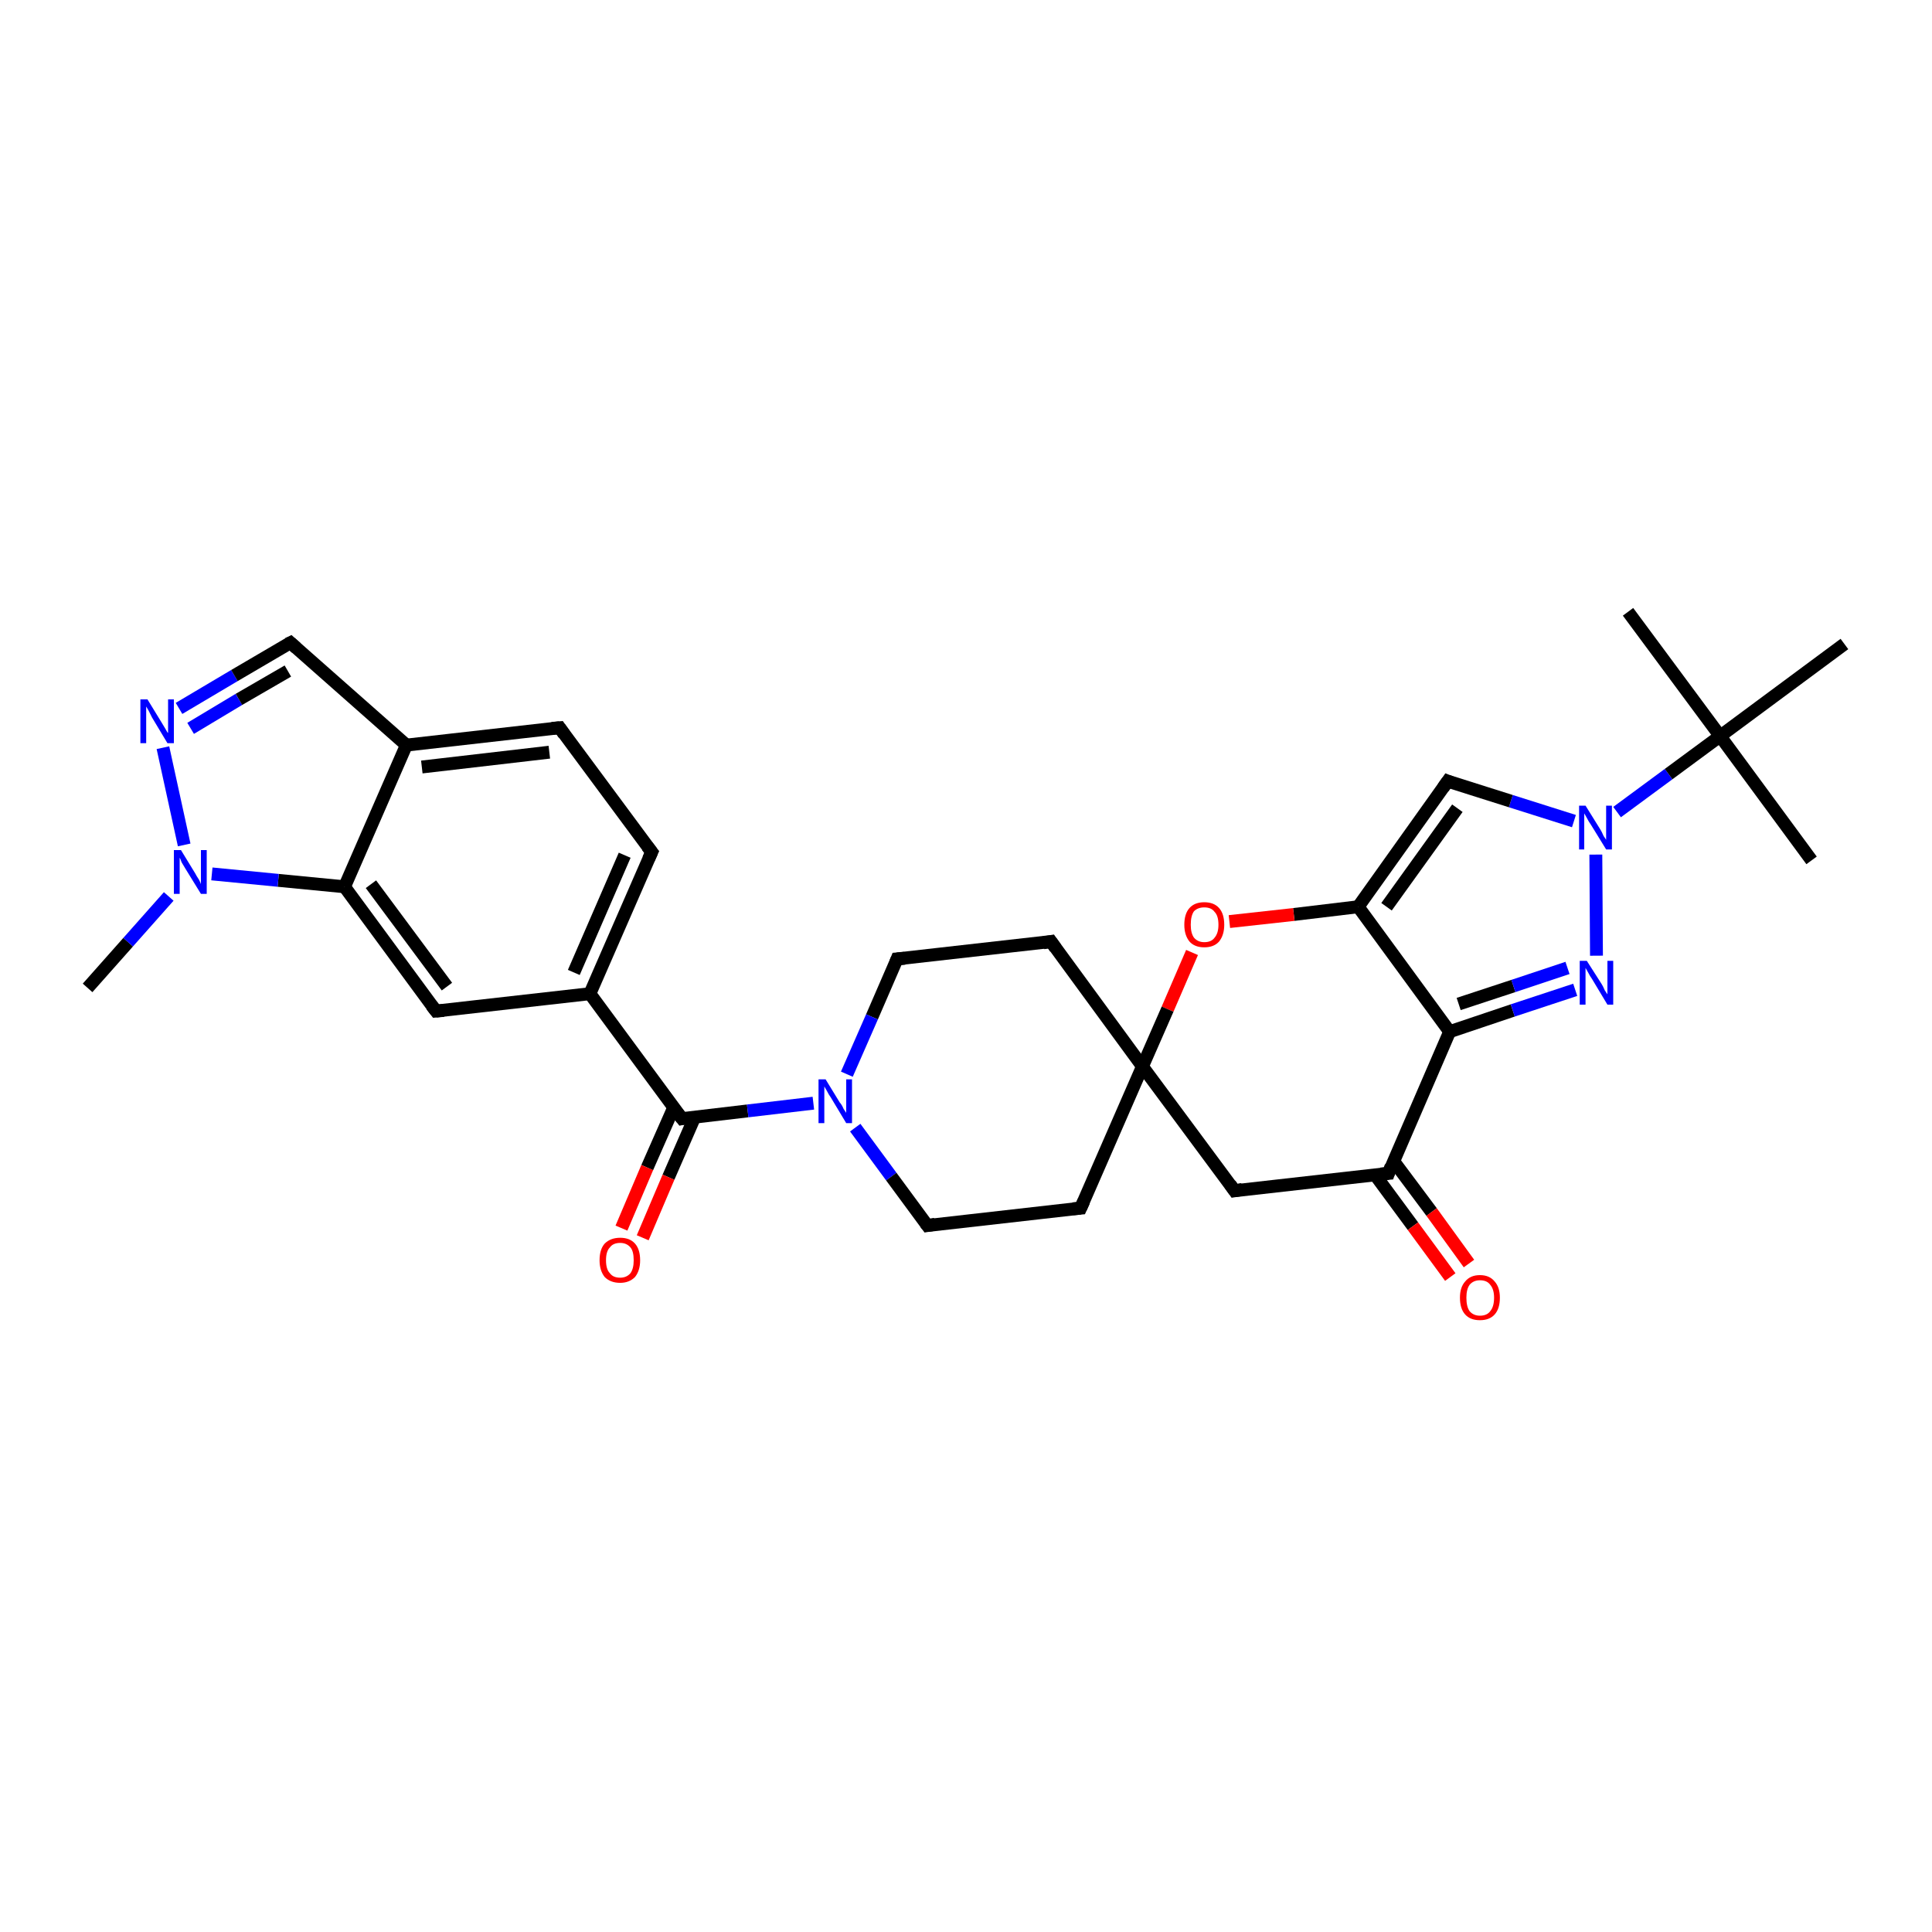 <?xml version='1.0' encoding='iso-8859-1'?>
<svg version='1.1' baseProfile='full'
              xmlns='http://www.w3.org/2000/svg'
                      xmlns:rdkit='http://www.rdkit.org/xml'
                      xmlns:xlink='http://www.w3.org/1999/xlink'
                  xml:space='preserve'
width='300px' height='300px' viewBox='0 0 300 300'>
<!-- END OF HEADER -->
<rect style='opacity:1.0;fill:#FFFFFF;stroke:none' width='300.0' height='300.0' x='0.0' y='0.0'> </rect>
<path class='bond-0 atom-0 atom-1' d='M 13.6,153.4 L 19.9,146.3' style='fill:none;fill-rule:evenodd;stroke:#000000;stroke-width:2.0px;stroke-linecap:butt;stroke-linejoin:miter;stroke-opacity:1' />
<path class='bond-0 atom-0 atom-1' d='M 19.9,146.3 L 26.2,139.2' style='fill:none;fill-rule:evenodd;stroke:#0000FF;stroke-width:2.0px;stroke-linecap:butt;stroke-linejoin:miter;stroke-opacity:1' />
<path class='bond-1 atom-1 atom-2' d='M 28.6,131.2 L 25.3,116.1' style='fill:none;fill-rule:evenodd;stroke:#0000FF;stroke-width:2.0px;stroke-linecap:butt;stroke-linejoin:miter;stroke-opacity:1' />
<path class='bond-2 atom-2 atom-3' d='M 27.8,110.0 L 36.4,104.9' style='fill:none;fill-rule:evenodd;stroke:#0000FF;stroke-width:2.0px;stroke-linecap:butt;stroke-linejoin:miter;stroke-opacity:1' />
<path class='bond-2 atom-2 atom-3' d='M 36.4,104.9 L 45.1,99.8' style='fill:none;fill-rule:evenodd;stroke:#000000;stroke-width:2.0px;stroke-linecap:butt;stroke-linejoin:miter;stroke-opacity:1' />
<path class='bond-2 atom-2 atom-3' d='M 29.6,113.1 L 37.1,108.6' style='fill:none;fill-rule:evenodd;stroke:#0000FF;stroke-width:2.0px;stroke-linecap:butt;stroke-linejoin:miter;stroke-opacity:1' />
<path class='bond-2 atom-2 atom-3' d='M 37.1,108.6 L 44.7,104.2' style='fill:none;fill-rule:evenodd;stroke:#000000;stroke-width:2.0px;stroke-linecap:butt;stroke-linejoin:miter;stroke-opacity:1' />
<path class='bond-3 atom-3 atom-4' d='M 45.1,99.8 L 63.1,115.7' style='fill:none;fill-rule:evenodd;stroke:#000000;stroke-width:2.0px;stroke-linecap:butt;stroke-linejoin:miter;stroke-opacity:1' />
<path class='bond-4 atom-4 atom-5' d='M 63.1,115.7 L 86.9,113.0' style='fill:none;fill-rule:evenodd;stroke:#000000;stroke-width:2.0px;stroke-linecap:butt;stroke-linejoin:miter;stroke-opacity:1' />
<path class='bond-4 atom-4 atom-5' d='M 65.5,119.1 L 85.3,116.8' style='fill:none;fill-rule:evenodd;stroke:#000000;stroke-width:2.0px;stroke-linecap:butt;stroke-linejoin:miter;stroke-opacity:1' />
<path class='bond-5 atom-5 atom-6' d='M 86.9,113.0 L 101.2,132.3' style='fill:none;fill-rule:evenodd;stroke:#000000;stroke-width:2.0px;stroke-linecap:butt;stroke-linejoin:miter;stroke-opacity:1' />
<path class='bond-6 atom-6 atom-7' d='M 101.2,132.3 L 91.6,154.3' style='fill:none;fill-rule:evenodd;stroke:#000000;stroke-width:2.0px;stroke-linecap:butt;stroke-linejoin:miter;stroke-opacity:1' />
<path class='bond-6 atom-6 atom-7' d='M 97.0,132.8 L 89.1,151.0' style='fill:none;fill-rule:evenodd;stroke:#000000;stroke-width:2.0px;stroke-linecap:butt;stroke-linejoin:miter;stroke-opacity:1' />
<path class='bond-7 atom-7 atom-8' d='M 91.6,154.3 L 67.7,157.0' style='fill:none;fill-rule:evenodd;stroke:#000000;stroke-width:2.0px;stroke-linecap:butt;stroke-linejoin:miter;stroke-opacity:1' />
<path class='bond-8 atom-8 atom-9' d='M 67.7,157.0 L 53.5,137.7' style='fill:none;fill-rule:evenodd;stroke:#000000;stroke-width:2.0px;stroke-linecap:butt;stroke-linejoin:miter;stroke-opacity:1' />
<path class='bond-8 atom-8 atom-9' d='M 69.4,153.2 L 57.6,137.3' style='fill:none;fill-rule:evenodd;stroke:#000000;stroke-width:2.0px;stroke-linecap:butt;stroke-linejoin:miter;stroke-opacity:1' />
<path class='bond-9 atom-7 atom-10' d='M 91.6,154.3 L 105.9,173.7' style='fill:none;fill-rule:evenodd;stroke:#000000;stroke-width:2.0px;stroke-linecap:butt;stroke-linejoin:miter;stroke-opacity:1' />
<path class='bond-10 atom-10 atom-11' d='M 104.6,172.0 L 100.5,181.3' style='fill:none;fill-rule:evenodd;stroke:#000000;stroke-width:2.0px;stroke-linecap:butt;stroke-linejoin:miter;stroke-opacity:1' />
<path class='bond-10 atom-10 atom-11' d='M 100.5,181.3 L 96.5,190.7' style='fill:none;fill-rule:evenodd;stroke:#FF0000;stroke-width:2.0px;stroke-linecap:butt;stroke-linejoin:miter;stroke-opacity:1' />
<path class='bond-10 atom-10 atom-11' d='M 107.9,173.4 L 103.8,182.8' style='fill:none;fill-rule:evenodd;stroke:#000000;stroke-width:2.0px;stroke-linecap:butt;stroke-linejoin:miter;stroke-opacity:1' />
<path class='bond-10 atom-10 atom-11' d='M 103.8,182.8 L 99.8,192.2' style='fill:none;fill-rule:evenodd;stroke:#FF0000;stroke-width:2.0px;stroke-linecap:butt;stroke-linejoin:miter;stroke-opacity:1' />
<path class='bond-11 atom-10 atom-12' d='M 105.9,173.7 L 116.1,172.5' style='fill:none;fill-rule:evenodd;stroke:#000000;stroke-width:2.0px;stroke-linecap:butt;stroke-linejoin:miter;stroke-opacity:1' />
<path class='bond-11 atom-10 atom-12' d='M 116.1,172.5 L 126.3,171.3' style='fill:none;fill-rule:evenodd;stroke:#0000FF;stroke-width:2.0px;stroke-linecap:butt;stroke-linejoin:miter;stroke-opacity:1' />
<path class='bond-12 atom-12 atom-13' d='M 132.8,175.1 L 138.4,182.7' style='fill:none;fill-rule:evenodd;stroke:#0000FF;stroke-width:2.0px;stroke-linecap:butt;stroke-linejoin:miter;stroke-opacity:1' />
<path class='bond-12 atom-12 atom-13' d='M 138.4,182.7 L 144.0,190.3' style='fill:none;fill-rule:evenodd;stroke:#000000;stroke-width:2.0px;stroke-linecap:butt;stroke-linejoin:miter;stroke-opacity:1' />
<path class='bond-13 atom-13 atom-14' d='M 144.0,190.3 L 167.8,187.6' style='fill:none;fill-rule:evenodd;stroke:#000000;stroke-width:2.0px;stroke-linecap:butt;stroke-linejoin:miter;stroke-opacity:1' />
<path class='bond-14 atom-14 atom-15' d='M 167.8,187.6 L 177.4,165.6' style='fill:none;fill-rule:evenodd;stroke:#000000;stroke-width:2.0px;stroke-linecap:butt;stroke-linejoin:miter;stroke-opacity:1' />
<path class='bond-15 atom-15 atom-16' d='M 177.4,165.6 L 163.2,146.2' style='fill:none;fill-rule:evenodd;stroke:#000000;stroke-width:2.0px;stroke-linecap:butt;stroke-linejoin:miter;stroke-opacity:1' />
<path class='bond-16 atom-16 atom-17' d='M 163.2,146.2 L 139.3,148.9' style='fill:none;fill-rule:evenodd;stroke:#000000;stroke-width:2.0px;stroke-linecap:butt;stroke-linejoin:miter;stroke-opacity:1' />
<path class='bond-17 atom-15 atom-18' d='M 177.4,165.6 L 191.7,184.9' style='fill:none;fill-rule:evenodd;stroke:#000000;stroke-width:2.0px;stroke-linecap:butt;stroke-linejoin:miter;stroke-opacity:1' />
<path class='bond-18 atom-18 atom-19' d='M 191.7,184.9 L 215.6,182.2' style='fill:none;fill-rule:evenodd;stroke:#000000;stroke-width:2.0px;stroke-linecap:butt;stroke-linejoin:miter;stroke-opacity:1' />
<path class='bond-19 atom-19 atom-20' d='M 213.5,182.4 L 219.4,190.4' style='fill:none;fill-rule:evenodd;stroke:#000000;stroke-width:2.0px;stroke-linecap:butt;stroke-linejoin:miter;stroke-opacity:1' />
<path class='bond-19 atom-19 atom-20' d='M 219.4,190.4 L 225.2,198.3' style='fill:none;fill-rule:evenodd;stroke:#FF0000;stroke-width:2.0px;stroke-linecap:butt;stroke-linejoin:miter;stroke-opacity:1' />
<path class='bond-19 atom-19 atom-20' d='M 216.4,180.3 L 222.3,188.2' style='fill:none;fill-rule:evenodd;stroke:#000000;stroke-width:2.0px;stroke-linecap:butt;stroke-linejoin:miter;stroke-opacity:1' />
<path class='bond-19 atom-19 atom-20' d='M 222.3,188.2 L 228.1,196.2' style='fill:none;fill-rule:evenodd;stroke:#FF0000;stroke-width:2.0px;stroke-linecap:butt;stroke-linejoin:miter;stroke-opacity:1' />
<path class='bond-20 atom-19 atom-21' d='M 215.6,182.2 L 225.1,160.2' style='fill:none;fill-rule:evenodd;stroke:#000000;stroke-width:2.0px;stroke-linecap:butt;stroke-linejoin:miter;stroke-opacity:1' />
<path class='bond-21 atom-21 atom-22' d='M 225.1,160.2 L 234.9,156.9' style='fill:none;fill-rule:evenodd;stroke:#000000;stroke-width:2.0px;stroke-linecap:butt;stroke-linejoin:miter;stroke-opacity:1' />
<path class='bond-21 atom-21 atom-22' d='M 234.9,156.9 L 244.6,153.7' style='fill:none;fill-rule:evenodd;stroke:#0000FF;stroke-width:2.0px;stroke-linecap:butt;stroke-linejoin:miter;stroke-opacity:1' />
<path class='bond-21 atom-21 atom-22' d='M 226.5,155.9 L 235.0,153.1' style='fill:none;fill-rule:evenodd;stroke:#000000;stroke-width:2.0px;stroke-linecap:butt;stroke-linejoin:miter;stroke-opacity:1' />
<path class='bond-21 atom-21 atom-22' d='M 235.0,153.1 L 243.4,150.3' style='fill:none;fill-rule:evenodd;stroke:#0000FF;stroke-width:2.0px;stroke-linecap:butt;stroke-linejoin:miter;stroke-opacity:1' />
<path class='bond-22 atom-22 atom-23' d='M 247.9,148.4 L 247.8,132.7' style='fill:none;fill-rule:evenodd;stroke:#0000FF;stroke-width:2.0px;stroke-linecap:butt;stroke-linejoin:miter;stroke-opacity:1' />
<path class='bond-23 atom-23 atom-24' d='M 244.4,127.5 L 234.6,124.4' style='fill:none;fill-rule:evenodd;stroke:#0000FF;stroke-width:2.0px;stroke-linecap:butt;stroke-linejoin:miter;stroke-opacity:1' />
<path class='bond-23 atom-23 atom-24' d='M 234.6,124.4 L 224.8,121.3' style='fill:none;fill-rule:evenodd;stroke:#000000;stroke-width:2.0px;stroke-linecap:butt;stroke-linejoin:miter;stroke-opacity:1' />
<path class='bond-24 atom-24 atom-25' d='M 224.8,121.3 L 210.9,140.8' style='fill:none;fill-rule:evenodd;stroke:#000000;stroke-width:2.0px;stroke-linecap:butt;stroke-linejoin:miter;stroke-opacity:1' />
<path class='bond-24 atom-24 atom-25' d='M 226.3,125.5 L 215.3,140.8' style='fill:none;fill-rule:evenodd;stroke:#000000;stroke-width:2.0px;stroke-linecap:butt;stroke-linejoin:miter;stroke-opacity:1' />
<path class='bond-25 atom-25 atom-26' d='M 210.9,140.8 L 200.9,142.0' style='fill:none;fill-rule:evenodd;stroke:#000000;stroke-width:2.0px;stroke-linecap:butt;stroke-linejoin:miter;stroke-opacity:1' />
<path class='bond-25 atom-25 atom-26' d='M 200.9,142.0 L 190.9,143.1' style='fill:none;fill-rule:evenodd;stroke:#FF0000;stroke-width:2.0px;stroke-linecap:butt;stroke-linejoin:miter;stroke-opacity:1' />
<path class='bond-26 atom-23 atom-27' d='M 251.1,126.1 L 259.1,120.2' style='fill:none;fill-rule:evenodd;stroke:#0000FF;stroke-width:2.0px;stroke-linecap:butt;stroke-linejoin:miter;stroke-opacity:1' />
<path class='bond-26 atom-23 atom-27' d='M 259.1,120.2 L 267.1,114.3' style='fill:none;fill-rule:evenodd;stroke:#000000;stroke-width:2.0px;stroke-linecap:butt;stroke-linejoin:miter;stroke-opacity:1' />
<path class='bond-27 atom-27 atom-28' d='M 267.1,114.3 L 281.3,133.6' style='fill:none;fill-rule:evenodd;stroke:#000000;stroke-width:2.0px;stroke-linecap:butt;stroke-linejoin:miter;stroke-opacity:1' />
<path class='bond-28 atom-27 atom-29' d='M 267.1,114.3 L 252.8,95.0' style='fill:none;fill-rule:evenodd;stroke:#000000;stroke-width:2.0px;stroke-linecap:butt;stroke-linejoin:miter;stroke-opacity:1' />
<path class='bond-29 atom-27 atom-30' d='M 267.1,114.3 L 286.4,100.0' style='fill:none;fill-rule:evenodd;stroke:#000000;stroke-width:2.0px;stroke-linecap:butt;stroke-linejoin:miter;stroke-opacity:1' />
<path class='bond-30 atom-9 atom-1' d='M 53.5,137.7 L 43.2,136.7' style='fill:none;fill-rule:evenodd;stroke:#000000;stroke-width:2.0px;stroke-linecap:butt;stroke-linejoin:miter;stroke-opacity:1' />
<path class='bond-30 atom-9 atom-1' d='M 43.2,136.7 L 32.9,135.7' style='fill:none;fill-rule:evenodd;stroke:#0000FF;stroke-width:2.0px;stroke-linecap:butt;stroke-linejoin:miter;stroke-opacity:1' />
<path class='bond-31 atom-17 atom-12' d='M 139.3,148.9 L 135.4,157.9' style='fill:none;fill-rule:evenodd;stroke:#000000;stroke-width:2.0px;stroke-linecap:butt;stroke-linejoin:miter;stroke-opacity:1' />
<path class='bond-31 atom-17 atom-12' d='M 135.4,157.9 L 131.5,166.8' style='fill:none;fill-rule:evenodd;stroke:#0000FF;stroke-width:2.0px;stroke-linecap:butt;stroke-linejoin:miter;stroke-opacity:1' />
<path class='bond-32 atom-25 atom-21' d='M 210.9,140.8 L 225.1,160.2' style='fill:none;fill-rule:evenodd;stroke:#000000;stroke-width:2.0px;stroke-linecap:butt;stroke-linejoin:miter;stroke-opacity:1' />
<path class='bond-33 atom-9 atom-4' d='M 53.5,137.7 L 63.1,115.7' style='fill:none;fill-rule:evenodd;stroke:#000000;stroke-width:2.0px;stroke-linecap:butt;stroke-linejoin:miter;stroke-opacity:1' />
<path class='bond-34 atom-26 atom-15' d='M 185.1,147.9 L 181.3,156.7' style='fill:none;fill-rule:evenodd;stroke:#FF0000;stroke-width:2.0px;stroke-linecap:butt;stroke-linejoin:miter;stroke-opacity:1' />
<path class='bond-34 atom-26 atom-15' d='M 181.3,156.7 L 177.4,165.6' style='fill:none;fill-rule:evenodd;stroke:#000000;stroke-width:2.0px;stroke-linecap:butt;stroke-linejoin:miter;stroke-opacity:1' />
<path d='M 44.7,100.0 L 45.1,99.8 L 46.0,100.6' style='fill:none;stroke:#000000;stroke-width:2.0px;stroke-linecap:butt;stroke-linejoin:miter;stroke-opacity:1;' />
<path d='M 85.7,113.1 L 86.9,113.0 L 87.6,114.0' style='fill:none;stroke:#000000;stroke-width:2.0px;stroke-linecap:butt;stroke-linejoin:miter;stroke-opacity:1;' />
<path d='M 100.5,131.4 L 101.2,132.3 L 100.7,133.4' style='fill:none;stroke:#000000;stroke-width:2.0px;stroke-linecap:butt;stroke-linejoin:miter;stroke-opacity:1;' />
<path d='M 68.9,156.9 L 67.7,157.0 L 67.0,156.1' style='fill:none;stroke:#000000;stroke-width:2.0px;stroke-linecap:butt;stroke-linejoin:miter;stroke-opacity:1;' />
<path d='M 105.1,172.7 L 105.9,173.7 L 106.4,173.6' style='fill:none;stroke:#000000;stroke-width:2.0px;stroke-linecap:butt;stroke-linejoin:miter;stroke-opacity:1;' />
<path d='M 143.7,189.9 L 144.0,190.3 L 145.2,190.1' style='fill:none;stroke:#000000;stroke-width:2.0px;stroke-linecap:butt;stroke-linejoin:miter;stroke-opacity:1;' />
<path d='M 166.6,187.7 L 167.8,187.6 L 168.3,186.5' style='fill:none;stroke:#000000;stroke-width:2.0px;stroke-linecap:butt;stroke-linejoin:miter;stroke-opacity:1;' />
<path d='M 163.9,147.2 L 163.2,146.2 L 162.0,146.4' style='fill:none;stroke:#000000;stroke-width:2.0px;stroke-linecap:butt;stroke-linejoin:miter;stroke-opacity:1;' />
<path d='M 140.5,148.8 L 139.3,148.9 L 139.1,149.4' style='fill:none;stroke:#000000;stroke-width:2.0px;stroke-linecap:butt;stroke-linejoin:miter;stroke-opacity:1;' />
<path d='M 191.0,183.9 L 191.7,184.9 L 192.9,184.7' style='fill:none;stroke:#000000;stroke-width:2.0px;stroke-linecap:butt;stroke-linejoin:miter;stroke-opacity:1;' />
<path d='M 214.4,182.3 L 215.6,182.2 L 216.0,181.1' style='fill:none;stroke:#000000;stroke-width:2.0px;stroke-linecap:butt;stroke-linejoin:miter;stroke-opacity:1;' />
<path d='M 225.3,121.5 L 224.8,121.3 L 224.1,122.3' style='fill:none;stroke:#000000;stroke-width:2.0px;stroke-linecap:butt;stroke-linejoin:miter;stroke-opacity:1;' />
<path class='atom-1' d='M 28.1 132.0
L 30.3 135.6
Q 30.5 136.0, 30.9 136.6
Q 31.2 137.2, 31.2 137.3
L 31.2 132.0
L 32.1 132.0
L 32.1 138.8
L 31.2 138.8
L 28.8 134.9
Q 28.5 134.4, 28.2 133.9
Q 28.0 133.3, 27.9 133.2
L 27.9 138.8
L 27.0 138.8
L 27.0 132.0
L 28.1 132.0
' fill='#0000FF'/>
<path class='atom-2' d='M 22.9 108.6
L 25.1 112.2
Q 25.3 112.5, 25.7 113.2
Q 26.0 113.8, 26.1 113.8
L 26.1 108.6
L 27.0 108.6
L 27.0 115.4
L 26.0 115.4
L 23.6 111.4
Q 23.4 111.0, 23.1 110.4
Q 22.8 109.9, 22.7 109.7
L 22.7 115.4
L 21.8 115.4
L 21.8 108.6
L 22.9 108.6
' fill='#0000FF'/>
<path class='atom-11' d='M 93.1 195.7
Q 93.1 194.0, 93.9 193.1
Q 94.8 192.2, 96.3 192.2
Q 97.8 192.2, 98.6 193.1
Q 99.4 194.0, 99.4 195.7
Q 99.4 197.3, 98.6 198.3
Q 97.7 199.2, 96.3 199.2
Q 94.8 199.2, 93.9 198.3
Q 93.1 197.3, 93.1 195.7
M 96.3 198.4
Q 97.3 198.4, 97.9 197.7
Q 98.4 197.0, 98.4 195.7
Q 98.4 194.3, 97.9 193.7
Q 97.3 193.0, 96.3 193.0
Q 95.2 193.0, 94.7 193.7
Q 94.1 194.3, 94.1 195.7
Q 94.1 197.1, 94.7 197.7
Q 95.2 198.4, 96.3 198.4
' fill='#FF0000'/>
<path class='atom-12' d='M 128.2 167.6
L 130.4 171.2
Q 130.7 171.5, 131.0 172.2
Q 131.4 172.8, 131.4 172.8
L 131.4 167.6
L 132.3 167.6
L 132.3 174.4
L 131.4 174.4
L 129.0 170.4
Q 128.7 170.0, 128.4 169.4
Q 128.1 168.9, 128.0 168.7
L 128.0 174.4
L 127.1 174.4
L 127.1 167.6
L 128.2 167.6
' fill='#0000FF'/>
<path class='atom-20' d='M 226.7 201.5
Q 226.7 199.9, 227.5 199.0
Q 228.3 198.0, 229.8 198.0
Q 231.3 198.0, 232.1 199.0
Q 232.9 199.9, 232.9 201.5
Q 232.9 203.2, 232.1 204.1
Q 231.3 205.0, 229.8 205.0
Q 228.3 205.0, 227.5 204.1
Q 226.7 203.2, 226.7 201.5
M 229.8 204.3
Q 230.9 204.3, 231.4 203.6
Q 232.0 202.9, 232.0 201.5
Q 232.0 200.2, 231.4 199.5
Q 230.9 198.8, 229.8 198.8
Q 228.8 198.8, 228.2 199.5
Q 227.7 200.2, 227.7 201.5
Q 227.7 202.9, 228.2 203.6
Q 228.8 204.3, 229.8 204.3
' fill='#FF0000'/>
<path class='atom-22' d='M 246.4 149.2
L 248.7 152.8
Q 248.9 153.1, 249.2 153.8
Q 249.6 154.4, 249.6 154.4
L 249.6 149.2
L 250.5 149.2
L 250.5 156.0
L 249.6 156.0
L 247.2 152.0
Q 246.9 151.6, 246.6 151.0
Q 246.3 150.5, 246.2 150.3
L 246.2 156.0
L 245.3 156.0
L 245.3 149.2
L 246.4 149.2
' fill='#0000FF'/>
<path class='atom-23' d='M 246.2 125.1
L 248.5 128.8
Q 248.7 129.1, 249.0 129.8
Q 249.4 130.4, 249.4 130.4
L 249.4 125.1
L 250.3 125.1
L 250.3 131.9
L 249.4 131.9
L 247.0 128.0
Q 246.7 127.6, 246.4 127.0
Q 246.1 126.5, 246.0 126.3
L 246.0 131.9
L 245.2 131.9
L 245.2 125.1
L 246.2 125.1
' fill='#0000FF'/>
<path class='atom-26' d='M 183.9 143.6
Q 183.9 141.9, 184.7 141.0
Q 185.5 140.1, 187.0 140.1
Q 188.5 140.1, 189.3 141.0
Q 190.1 141.9, 190.1 143.6
Q 190.1 145.2, 189.3 146.2
Q 188.5 147.1, 187.0 147.1
Q 185.5 147.1, 184.7 146.2
Q 183.9 145.2, 183.9 143.6
M 187.0 146.3
Q 188.1 146.3, 188.6 145.6
Q 189.2 144.9, 189.2 143.6
Q 189.2 142.2, 188.6 141.6
Q 188.1 140.9, 187.0 140.9
Q 186.0 140.9, 185.4 141.5
Q 184.9 142.2, 184.9 143.6
Q 184.9 144.9, 185.4 145.6
Q 186.0 146.3, 187.0 146.3
' fill='#FF0000'/>
</svg>
